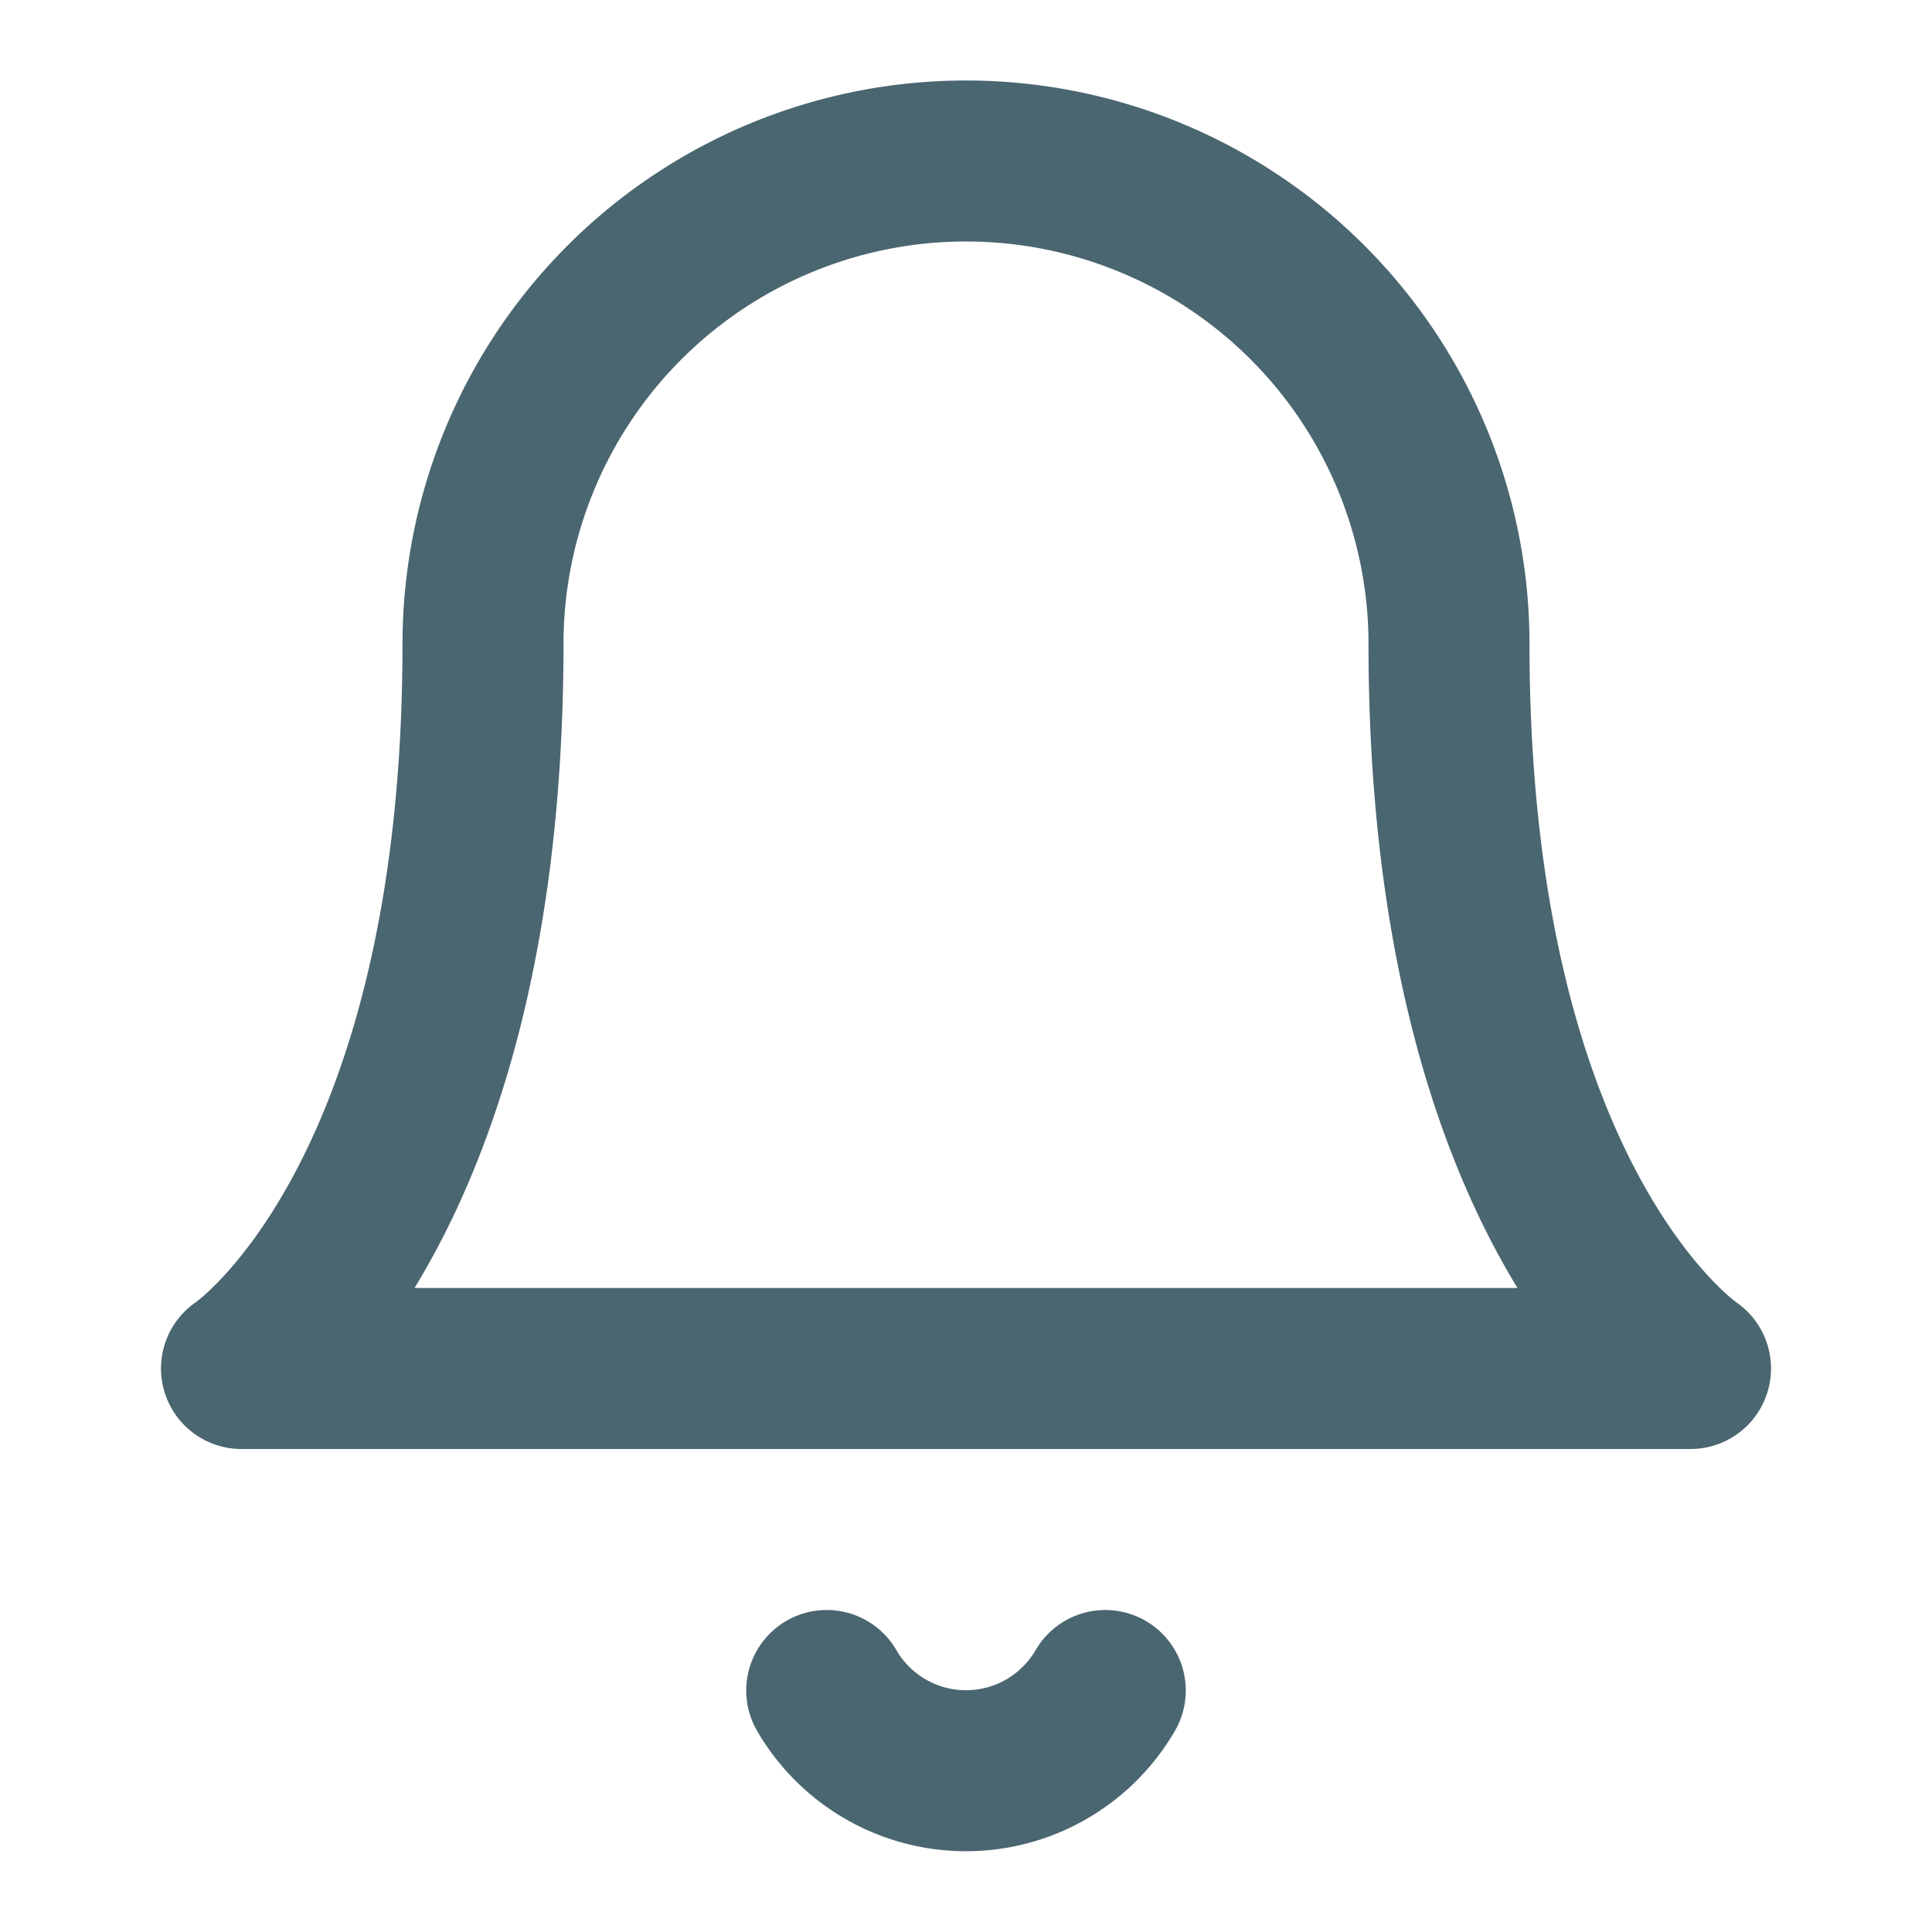 <svg xmlns="http://www.w3.org/2000/svg" width="32" height="32" viewBox="0 0 24 24" fill="none" stroke="#4a6670" stroke-width="2" stroke-linecap="round" stroke-linejoin="round">
  <path d="M18 8A6 6 0 0 0 6 8c0 7-3 9-3 9h18s-3-2-3-9"></path>
  <path d="M13.73 21a2 2 0 0 1-3.46 0"></path>
  <style>
    svg {
      stroke: #4a6670;
    }
    @media (prefers-color-scheme: dark) {
      svg {
        stroke: #c9a689;
      }
    }
  </style>
</svg>
